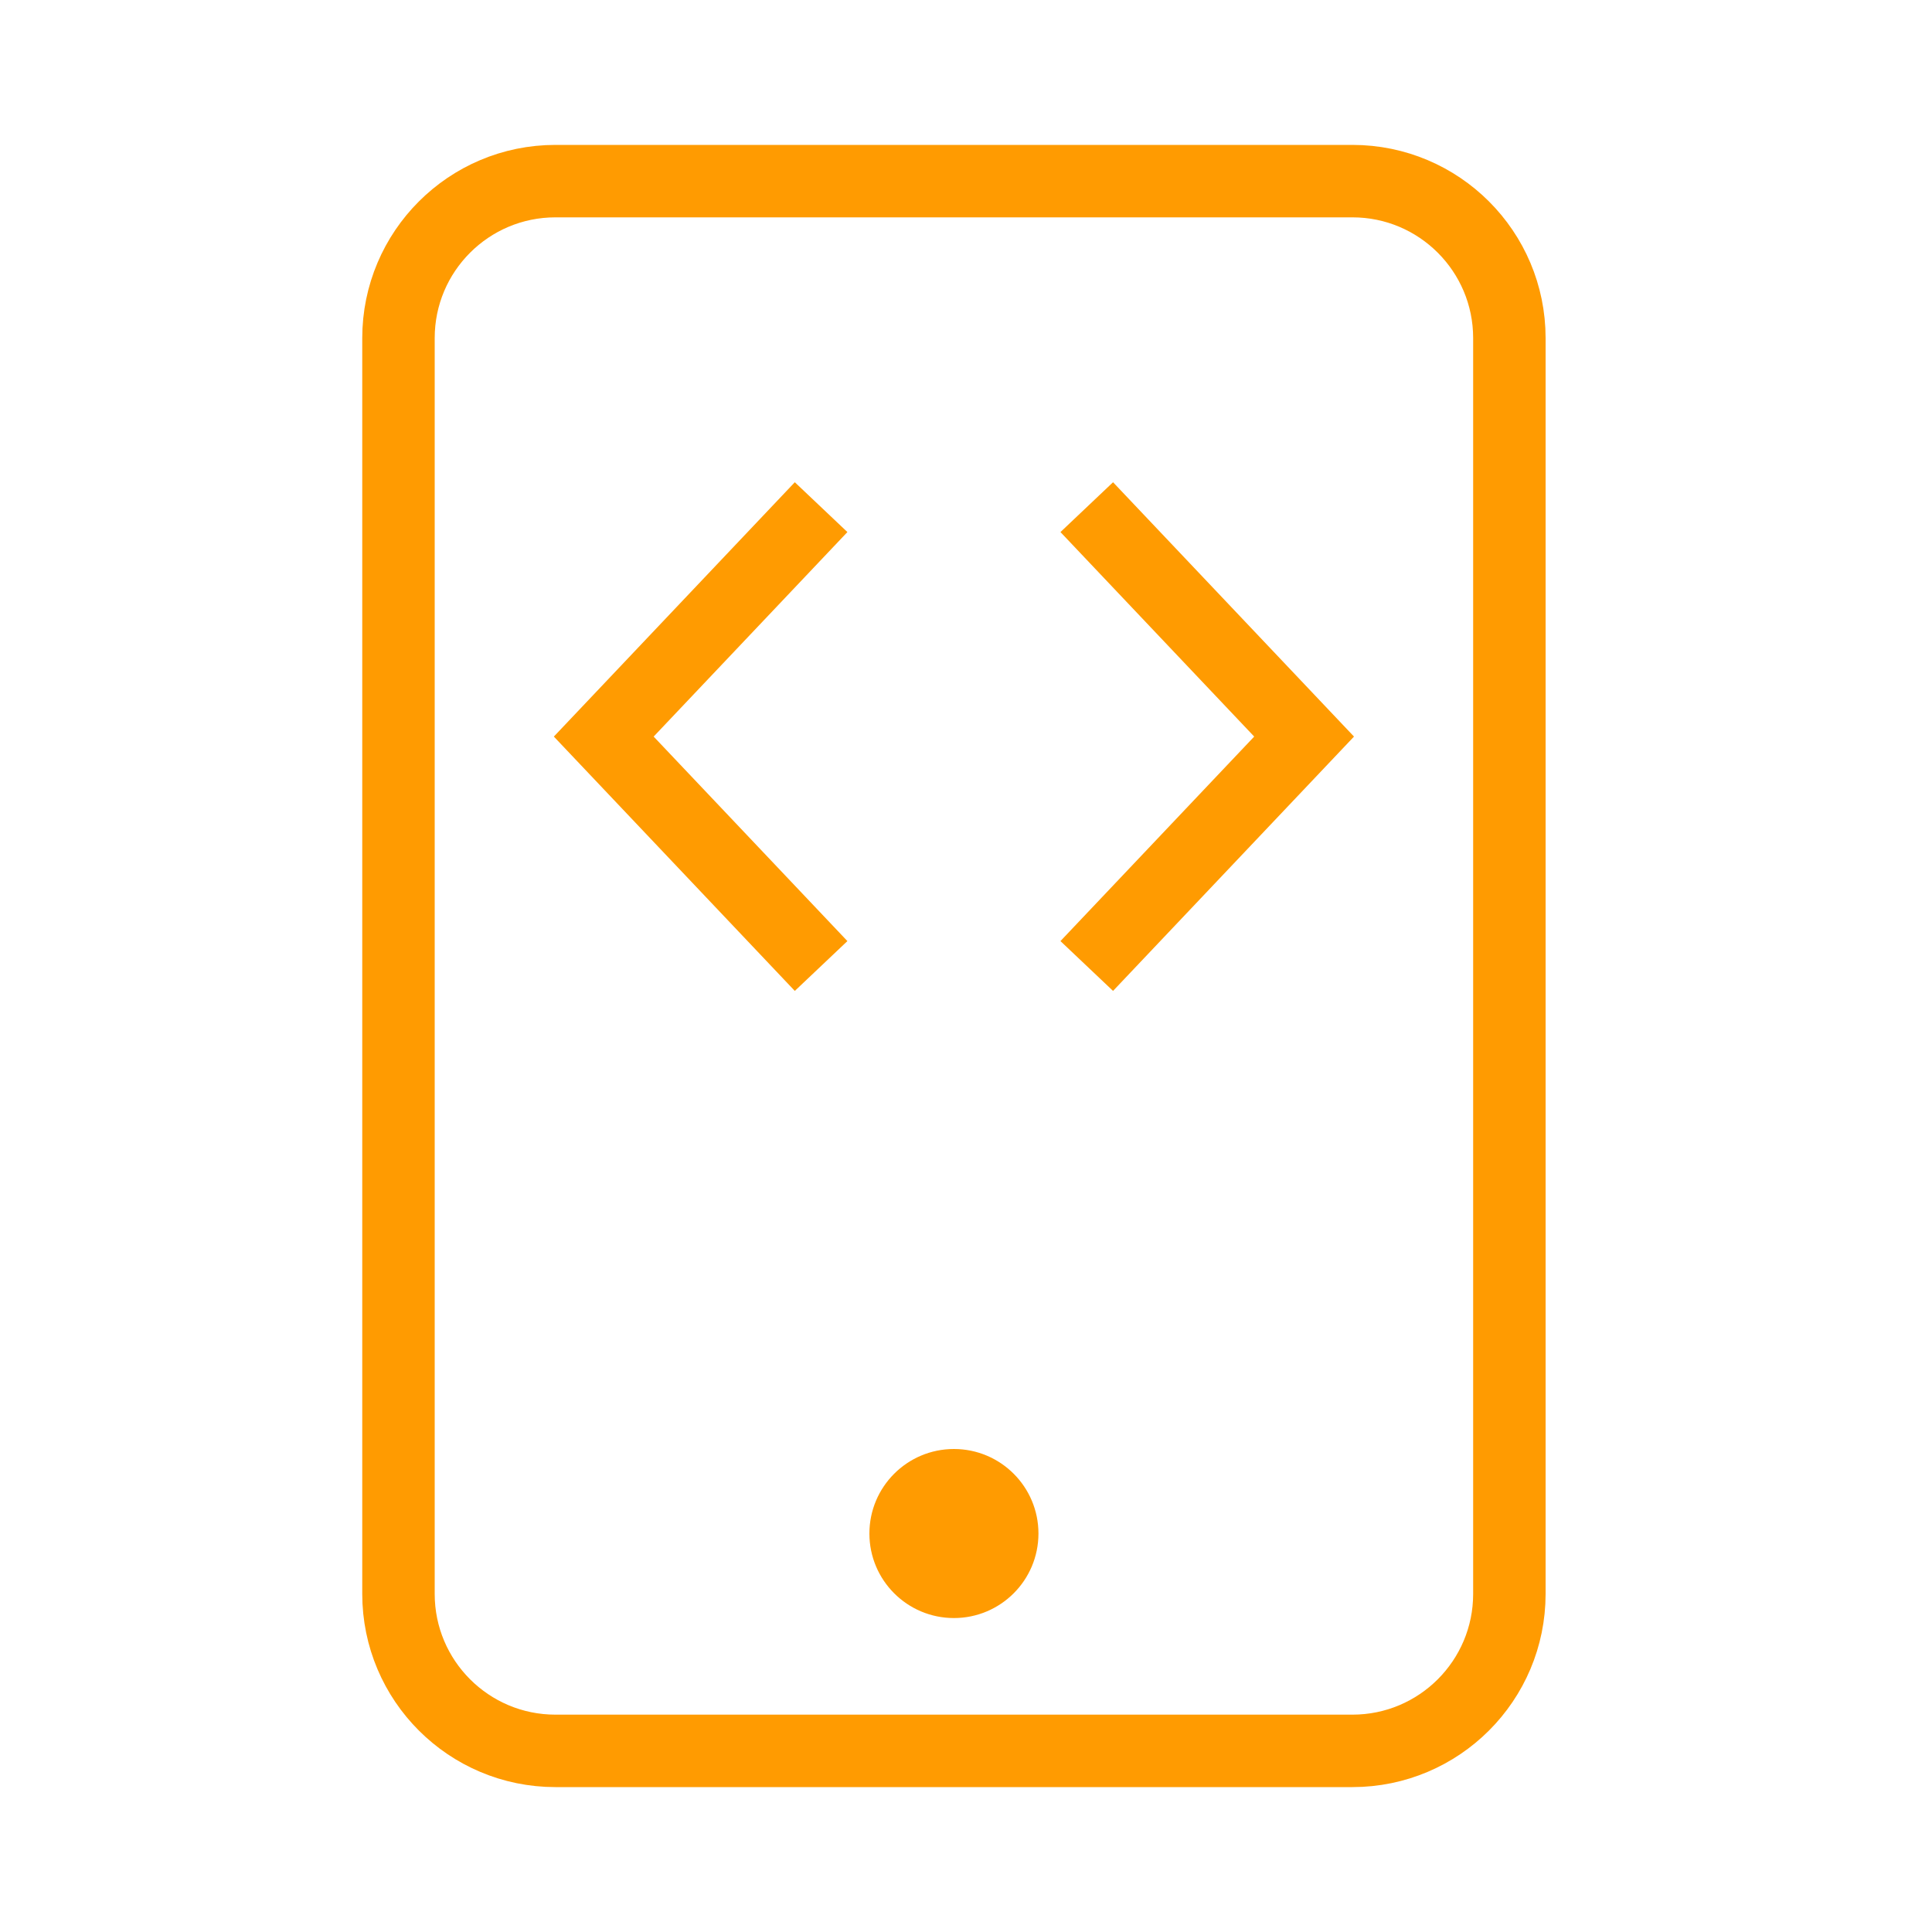 <?xml version="1.0" encoding="UTF-8"?>
<svg xmlns="http://www.w3.org/2000/svg" width="80" height="80" viewBox="0 0 80 80" fill="none">
  <g id="Frame 13">
    <g id="Group 1228">
      <path id="Rectangle 1068" d="M16.5 14C16.5 10.41 19.41 7.5 23 7.5H56C59.59 7.5 62.5 10.41 62.5 14V55V66C62.5 69.59 59.59 72.5 56 72.5H23C19.41 72.5 16.5 69.59 16.5 66V14Z" stroke="#FF9B01" stroke-width="3"></path>
    </g>
    <circle id="Ellipse 1" cx="39.5" cy="63.5" r="3.5" fill="#FF9B01"></circle>
    <path id="Vector 1542" d="M45 21L54 30.5L45 40" stroke="#FF9B01" stroke-width="3"></path>
    <path id="Vector 1543" d="M34 21L25 30.5L34 40" stroke="#FF9B01" stroke-width="3"></path>
  </g>
</svg>
